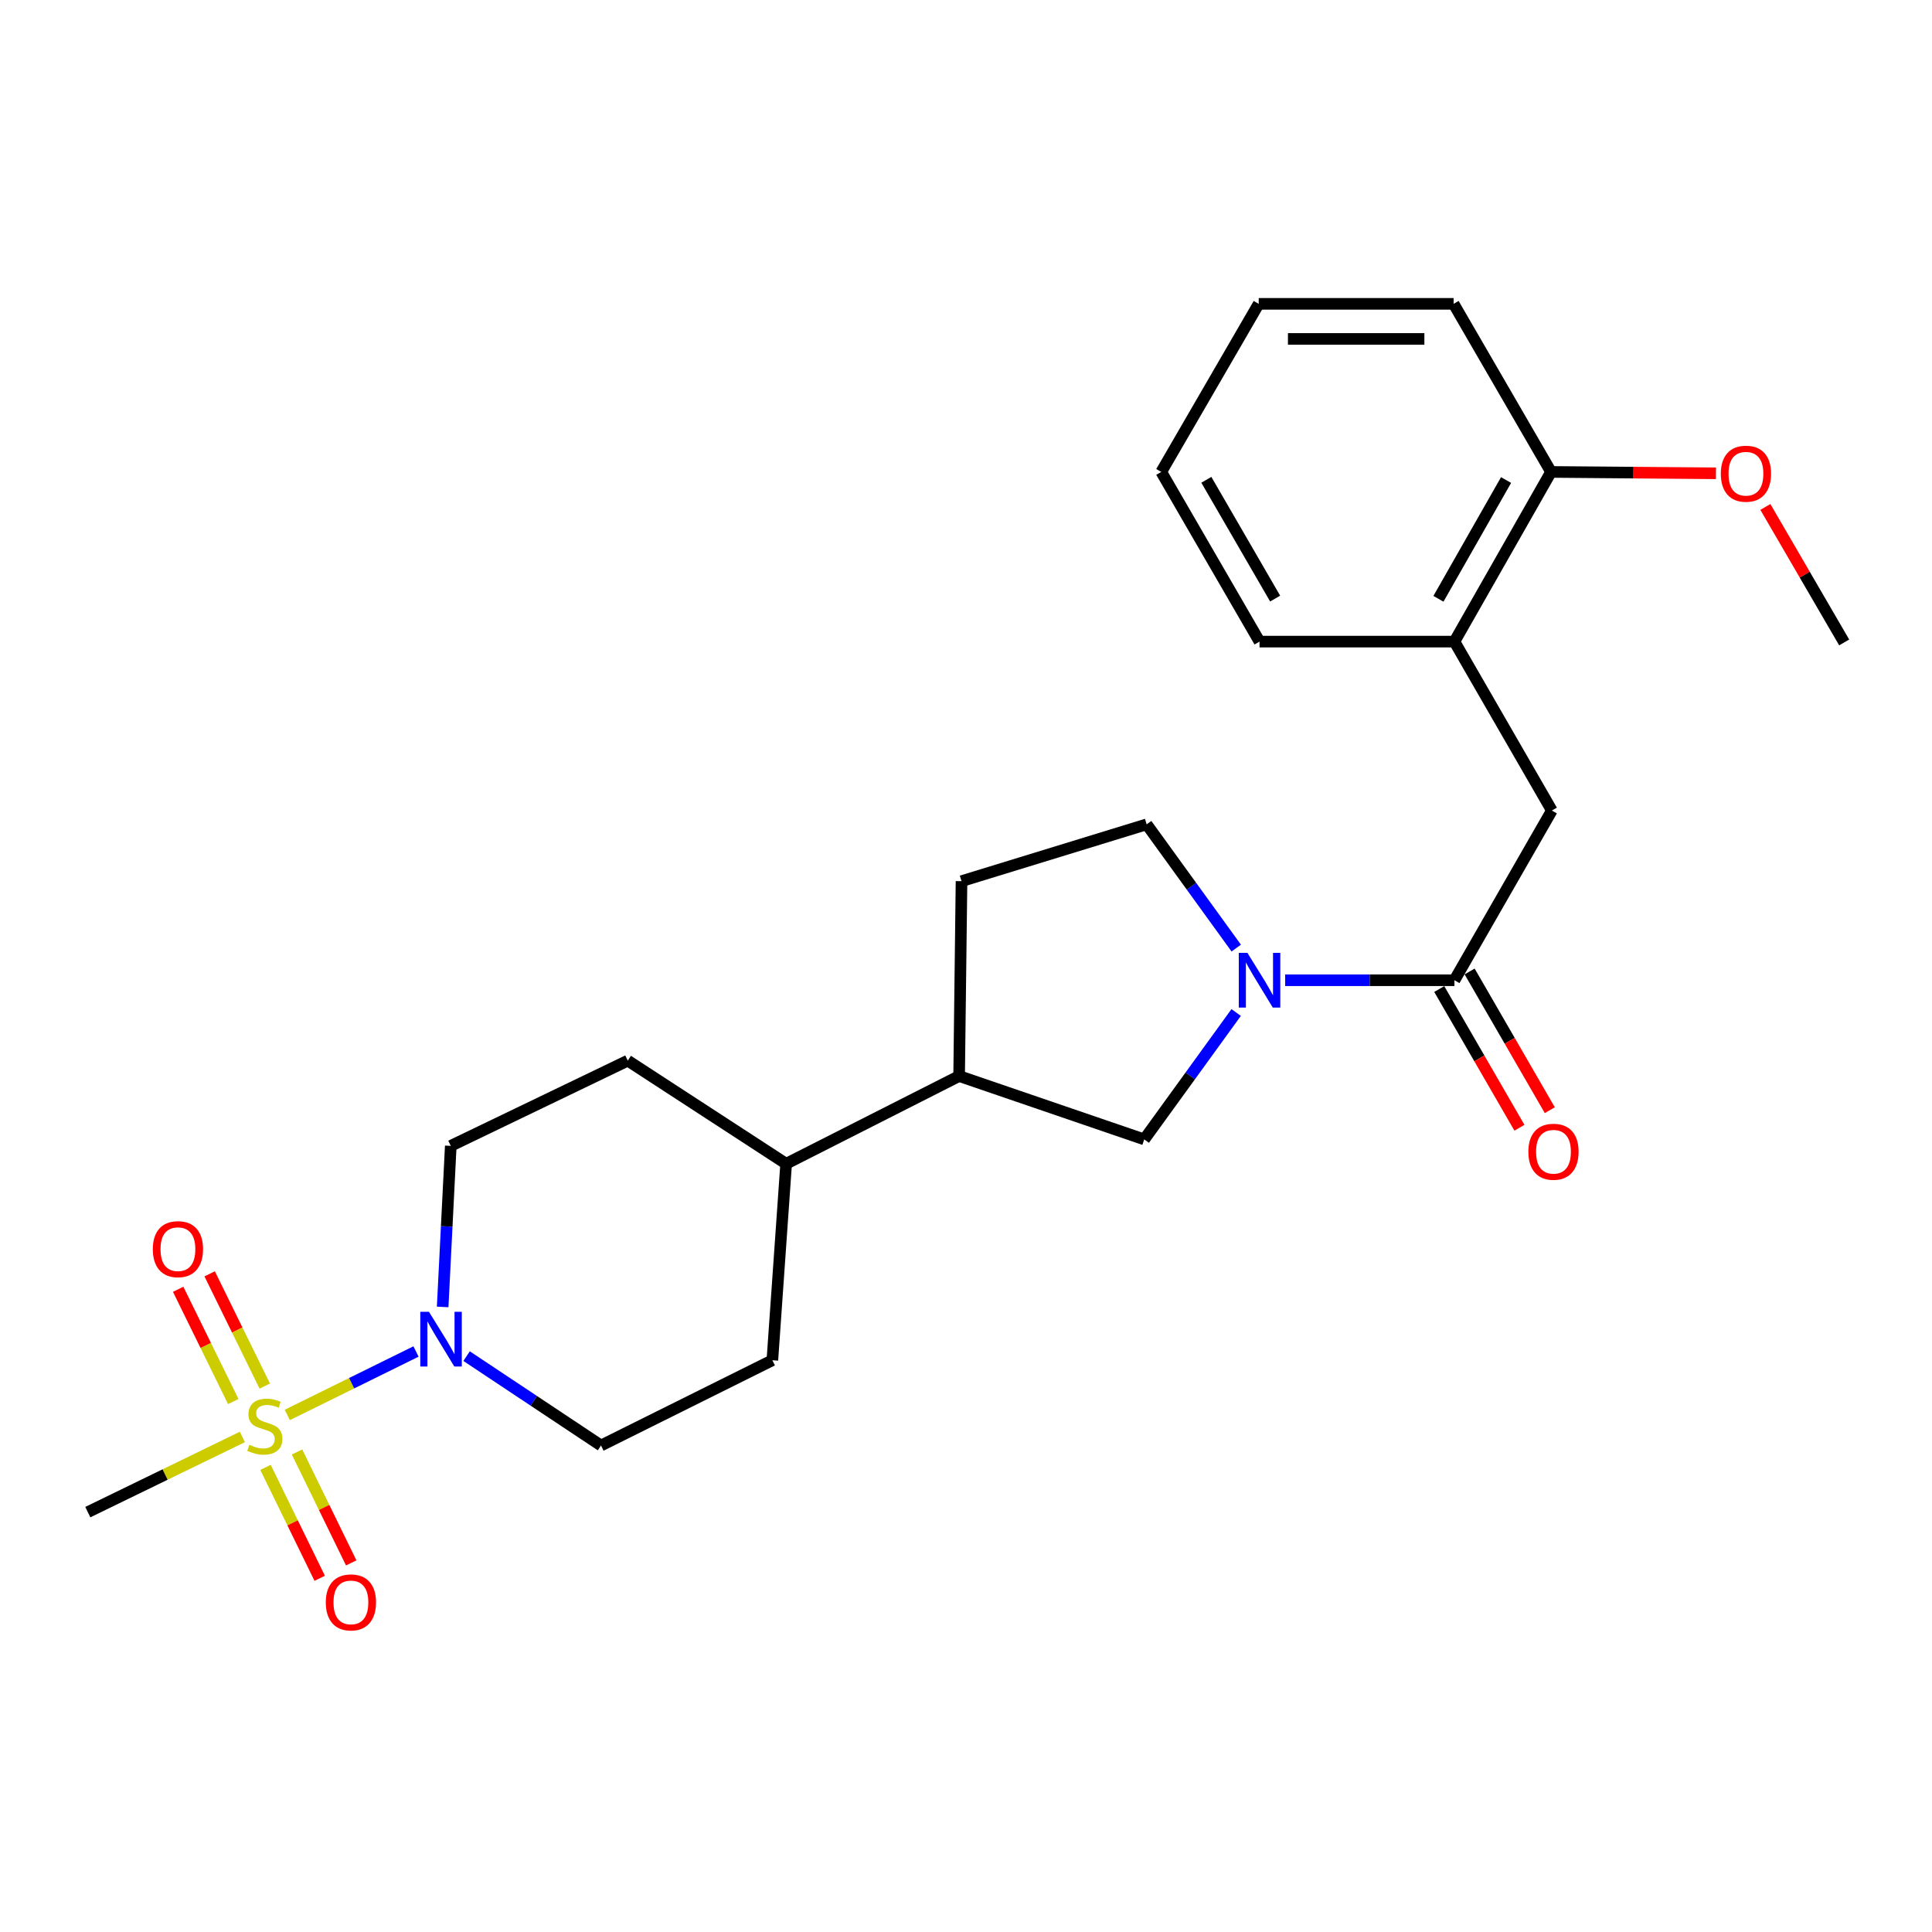 <?xml version='1.0' encoding='iso-8859-1'?>
<svg version='1.1' baseProfile='full'
              xmlns='http://www.w3.org/2000/svg'
                      xmlns:rdkit='http://www.rdkit.org/xml'
                      xmlns:xlink='http://www.w3.org/1999/xlink'
                  xml:space='preserve'
width='1000px' height='1000px' viewBox='0 0 1000 1000'>
<!-- END OF HEADER -->
<rect style='opacity:1.0;fill:#FFFFFF;stroke:none' width='1000' height='1000' x='0' y='0'> </rect>
<path class='bond-1' d='M 148.698,732.375 L 182.012,715.95' style='fill:none;fill-rule:evenodd;stroke:#CCCC00;stroke-width:6px;stroke-linecap:butt;stroke-linejoin:miter;stroke-opacity:1' />
<path class='bond-1' d='M 182.012,715.95 L 215.325,699.526' style='fill:none;fill-rule:evenodd;stroke:#0000FF;stroke-width:6px;stroke-linecap:butt;stroke-linejoin:miter;stroke-opacity:1' />
<path class='bond-5' d='M 137.041,717.433 L 122.779,688.382' style='fill:none;fill-rule:evenodd;stroke:#CCCC00;stroke-width:6px;stroke-linecap:butt;stroke-linejoin:miter;stroke-opacity:1' />
<path class='bond-5' d='M 122.779,688.382 L 108.517,659.331' style='fill:none;fill-rule:evenodd;stroke:#FF0000;stroke-width:6px;stroke-linecap:butt;stroke-linejoin:miter;stroke-opacity:1' />
<path class='bond-5' d='M 120.742,725.434 L 106.48,696.383' style='fill:none;fill-rule:evenodd;stroke:#CCCC00;stroke-width:6px;stroke-linecap:butt;stroke-linejoin:miter;stroke-opacity:1' />
<path class='bond-5' d='M 106.48,696.383 L 92.219,667.332' style='fill:none;fill-rule:evenodd;stroke:#FF0000;stroke-width:6px;stroke-linecap:butt;stroke-linejoin:miter;stroke-opacity:1' />
<path class='bond-6' d='M 137.427,759.508 L 151.451,788.216' style='fill:none;fill-rule:evenodd;stroke:#CCCC00;stroke-width:6px;stroke-linecap:butt;stroke-linejoin:miter;stroke-opacity:1' />
<path class='bond-6' d='M 151.451,788.216 L 165.475,816.924' style='fill:none;fill-rule:evenodd;stroke:#FF0000;stroke-width:6px;stroke-linecap:butt;stroke-linejoin:miter;stroke-opacity:1' />
<path class='bond-6' d='M 153.741,751.538 L 167.765,780.247' style='fill:none;fill-rule:evenodd;stroke:#CCCC00;stroke-width:6px;stroke-linecap:butt;stroke-linejoin:miter;stroke-opacity:1' />
<path class='bond-6' d='M 167.765,780.247 L 181.789,808.955' style='fill:none;fill-rule:evenodd;stroke:#FF0000;stroke-width:6px;stroke-linecap:butt;stroke-linejoin:miter;stroke-opacity:1' />
<path class='bond-18' d='M 125.449,743.761 L 85.452,763.215' style='fill:none;fill-rule:evenodd;stroke:#CCCC00;stroke-width:6px;stroke-linecap:butt;stroke-linejoin:miter;stroke-opacity:1' />
<path class='bond-18' d='M 85.452,763.215 L 45.455,782.67' style='fill:none;fill-rule:evenodd;stroke:#000000;stroke-width:6px;stroke-linecap:butt;stroke-linejoin:miter;stroke-opacity:1' />
<path class='bond-0' d='M 639.833,524.076 L 616.045,556.915' style='fill:none;fill-rule:evenodd;stroke:#0000FF;stroke-width:6px;stroke-linecap:butt;stroke-linejoin:miter;stroke-opacity:1' />
<path class='bond-0' d='M 616.045,556.915 L 592.257,589.754' style='fill:none;fill-rule:evenodd;stroke:#000000;stroke-width:6px;stroke-linecap:butt;stroke-linejoin:miter;stroke-opacity:1' />
<path class='bond-2' d='M 665.194,507.373 L 709.004,507.373' style='fill:none;fill-rule:evenodd;stroke:#0000FF;stroke-width:6px;stroke-linecap:butt;stroke-linejoin:miter;stroke-opacity:1' />
<path class='bond-2' d='M 709.004,507.373 L 752.813,507.373' style='fill:none;fill-rule:evenodd;stroke:#000000;stroke-width:6px;stroke-linecap:butt;stroke-linejoin:miter;stroke-opacity:1' />
<path class='bond-26' d='M 639.877,490.722 L 616.692,458.699' style='fill:none;fill-rule:evenodd;stroke:#0000FF;stroke-width:6px;stroke-linecap:butt;stroke-linejoin:miter;stroke-opacity:1' />
<path class='bond-26' d='M 616.692,458.699 L 593.508,426.676' style='fill:none;fill-rule:evenodd;stroke:#000000;stroke-width:6px;stroke-linecap:butt;stroke-linejoin:miter;stroke-opacity:1' />
<path class='bond-10' d='M 229.122,676.473 L 231.219,634.788' style='fill:none;fill-rule:evenodd;stroke:#0000FF;stroke-width:6px;stroke-linecap:butt;stroke-linejoin:miter;stroke-opacity:1' />
<path class='bond-10' d='M 231.219,634.788 L 233.317,593.103' style='fill:none;fill-rule:evenodd;stroke:#000000;stroke-width:6px;stroke-linecap:butt;stroke-linejoin:miter;stroke-opacity:1' />
<path class='bond-11' d='M 241.509,701.931 L 276.294,725.062' style='fill:none;fill-rule:evenodd;stroke:#0000FF;stroke-width:6px;stroke-linecap:butt;stroke-linejoin:miter;stroke-opacity:1' />
<path class='bond-11' d='M 276.294,725.062 L 311.078,748.192' style='fill:none;fill-rule:evenodd;stroke:#000000;stroke-width:6px;stroke-linecap:butt;stroke-linejoin:miter;stroke-opacity:1' />
<path class='bond-4' d='M 752.813,507.373 L 803.239,419.524' style='fill:none;fill-rule:evenodd;stroke:#000000;stroke-width:6px;stroke-linecap:butt;stroke-linejoin:miter;stroke-opacity:1' />
<path class='bond-12' d='M 744.953,511.916 L 765.706,547.818' style='fill:none;fill-rule:evenodd;stroke:#000000;stroke-width:6px;stroke-linecap:butt;stroke-linejoin:miter;stroke-opacity:1' />
<path class='bond-12' d='M 765.706,547.818 L 786.459,583.721' style='fill:none;fill-rule:evenodd;stroke:#FF0000;stroke-width:6px;stroke-linecap:butt;stroke-linejoin:miter;stroke-opacity:1' />
<path class='bond-12' d='M 760.673,502.829 L 781.426,538.732' style='fill:none;fill-rule:evenodd;stroke:#000000;stroke-width:6px;stroke-linecap:butt;stroke-linejoin:miter;stroke-opacity:1' />
<path class='bond-12' d='M 781.426,538.732 L 802.178,574.634' style='fill:none;fill-rule:evenodd;stroke:#FF0000;stroke-width:6px;stroke-linecap:butt;stroke-linejoin:miter;stroke-opacity:1' />
<path class='bond-3' d='M 592.257,589.754 L 496.439,556.961' style='fill:none;fill-rule:evenodd;stroke:#000000;stroke-width:6px;stroke-linecap:butt;stroke-linejoin:miter;stroke-opacity:1' />
<path class='bond-8' d='M 803.239,419.524 L 752.813,332.099' style='fill:none;fill-rule:evenodd;stroke:#000000;stroke-width:6px;stroke-linecap:butt;stroke-linejoin:miter;stroke-opacity:1' />
<path class='bond-7' d='M 496.439,556.961 L 406.906,602.353' style='fill:none;fill-rule:evenodd;stroke:#000000;stroke-width:6px;stroke-linecap:butt;stroke-linejoin:miter;stroke-opacity:1' />
<path class='bond-15' d='M 496.439,556.961 L 497.68,456.09' style='fill:none;fill-rule:evenodd;stroke:#000000;stroke-width:6px;stroke-linecap:butt;stroke-linejoin:miter;stroke-opacity:1' />
<path class='bond-14' d='M 752.813,332.099 L 802.815,244.27' style='fill:none;fill-rule:evenodd;stroke:#000000;stroke-width:6px;stroke-linecap:butt;stroke-linejoin:miter;stroke-opacity:1' />
<path class='bond-14' d='M 744.535,309.941 L 779.536,248.462' style='fill:none;fill-rule:evenodd;stroke:#000000;stroke-width:6px;stroke-linecap:butt;stroke-linejoin:miter;stroke-opacity:1' />
<path class='bond-20' d='M 752.813,332.099 L 651.932,332.099' style='fill:none;fill-rule:evenodd;stroke:#000000;stroke-width:6px;stroke-linecap:butt;stroke-linejoin:miter;stroke-opacity:1' />
<path class='bond-9' d='M 593.508,426.676 L 497.68,456.09' style='fill:none;fill-rule:evenodd;stroke:#000000;stroke-width:6px;stroke-linecap:butt;stroke-linejoin:miter;stroke-opacity:1' />
<path class='bond-17' d='M 233.317,593.103 L 324.938,548.992' style='fill:none;fill-rule:evenodd;stroke:#000000;stroke-width:6px;stroke-linecap:butt;stroke-linejoin:miter;stroke-opacity:1' />
<path class='bond-16' d='M 311.078,748.192 L 399.774,704.061' style='fill:none;fill-rule:evenodd;stroke:#000000;stroke-width:6px;stroke-linecap:butt;stroke-linejoin:miter;stroke-opacity:1' />
<path class='bond-13' d='M 406.906,602.353 L 399.774,704.061' style='fill:none;fill-rule:evenodd;stroke:#000000;stroke-width:6px;stroke-linecap:butt;stroke-linejoin:miter;stroke-opacity:1' />
<path class='bond-25' d='M 406.906,602.353 L 324.938,548.992' style='fill:none;fill-rule:evenodd;stroke:#000000;stroke-width:6px;stroke-linecap:butt;stroke-linejoin:miter;stroke-opacity:1' />
<path class='bond-19' d='M 802.815,244.27 L 845.495,244.625' style='fill:none;fill-rule:evenodd;stroke:#000000;stroke-width:6px;stroke-linecap:butt;stroke-linejoin:miter;stroke-opacity:1' />
<path class='bond-19' d='M 845.495,244.625 L 888.174,244.979' style='fill:none;fill-rule:evenodd;stroke:#FF0000;stroke-width:6px;stroke-linecap:butt;stroke-linejoin:miter;stroke-opacity:1' />
<path class='bond-21' d='M 802.815,244.27 L 752.39,157.269' style='fill:none;fill-rule:evenodd;stroke:#000000;stroke-width:6px;stroke-linecap:butt;stroke-linejoin:miter;stroke-opacity:1' />
<path class='bond-22' d='M 913.753,262.396 L 934.149,297.459' style='fill:none;fill-rule:evenodd;stroke:#FF0000;stroke-width:6px;stroke-linecap:butt;stroke-linejoin:miter;stroke-opacity:1' />
<path class='bond-22' d='M 934.149,297.459 L 954.545,332.523' style='fill:none;fill-rule:evenodd;stroke:#000000;stroke-width:6px;stroke-linecap:butt;stroke-linejoin:miter;stroke-opacity:1' />
<path class='bond-23' d='M 651.932,332.099 L 601.063,244.27' style='fill:none;fill-rule:evenodd;stroke:#000000;stroke-width:6px;stroke-linecap:butt;stroke-linejoin:miter;stroke-opacity:1' />
<path class='bond-23' d='M 660.013,309.825 L 624.405,248.345' style='fill:none;fill-rule:evenodd;stroke:#000000;stroke-width:6px;stroke-linecap:butt;stroke-linejoin:miter;stroke-opacity:1' />
<path class='bond-27' d='M 752.39,157.269 L 651.508,157.269' style='fill:none;fill-rule:evenodd;stroke:#000000;stroke-width:6px;stroke-linecap:butt;stroke-linejoin:miter;stroke-opacity:1' />
<path class='bond-27' d='M 737.257,175.426 L 666.641,175.426' style='fill:none;fill-rule:evenodd;stroke:#000000;stroke-width:6px;stroke-linecap:butt;stroke-linejoin:miter;stroke-opacity:1' />
<path class='bond-24' d='M 601.063,244.27 L 651.508,157.269' style='fill:none;fill-rule:evenodd;stroke:#000000;stroke-width:6px;stroke-linecap:butt;stroke-linejoin:miter;stroke-opacity:1' />
<path  class='atom-0' d='M 129.076 747.825
Q 129.396 747.945, 130.716 748.505
Q 132.036 749.065, 133.476 749.425
Q 134.956 749.745, 136.396 749.745
Q 139.076 749.745, 140.636 748.465
Q 142.196 747.145, 142.196 744.865
Q 142.196 743.305, 141.396 742.345
Q 140.636 741.385, 139.436 740.865
Q 138.236 740.345, 136.236 739.745
Q 133.716 738.985, 132.196 738.265
Q 130.716 737.545, 129.636 736.025
Q 128.596 734.505, 128.596 731.945
Q 128.596 728.385, 130.996 726.185
Q 133.436 723.985, 138.236 723.985
Q 141.516 723.985, 145.236 725.545
L 144.316 728.625
Q 140.916 727.225, 138.356 727.225
Q 135.596 727.225, 134.076 728.385
Q 132.556 729.505, 132.596 731.465
Q 132.596 732.985, 133.356 733.905
Q 134.156 734.825, 135.276 735.345
Q 136.436 735.865, 138.356 736.465
Q 140.916 737.265, 142.436 738.065
Q 143.956 738.865, 145.036 740.505
Q 146.156 742.105, 146.156 744.865
Q 146.156 748.785, 143.516 750.905
Q 140.916 752.985, 136.556 752.985
Q 134.036 752.985, 132.116 752.425
Q 130.236 751.905, 127.996 750.985
L 129.076 747.825
' fill='#CCCC00'/>
<path  class='atom-1' d='M 645.672 493.213
L 654.952 508.213
Q 655.872 509.693, 657.352 512.373
Q 658.832 515.053, 658.912 515.213
L 658.912 493.213
L 662.672 493.213
L 662.672 521.533
L 658.792 521.533
L 648.832 505.133
Q 647.672 503.213, 646.432 501.013
Q 645.232 498.813, 644.872 498.133
L 644.872 521.533
L 641.192 521.533
L 641.192 493.213
L 645.672 493.213
' fill='#0000FF'/>
<path  class='atom-2' d='M 222.023 678.977
L 231.303 693.977
Q 232.223 695.457, 233.703 698.137
Q 235.183 700.817, 235.263 700.977
L 235.263 678.977
L 239.023 678.977
L 239.023 707.297
L 235.143 707.297
L 225.183 690.897
Q 224.023 688.977, 222.783 686.777
Q 221.583 684.577, 221.223 683.897
L 221.223 707.297
L 217.543 707.297
L 217.543 678.977
L 222.023 678.977
' fill='#0000FF'/>
<path  class='atom-6' d='M 79.097 646.564
Q 79.097 639.764, 82.457 635.964
Q 85.817 632.164, 92.097 632.164
Q 98.377 632.164, 101.737 635.964
Q 105.097 639.764, 105.097 646.564
Q 105.097 653.444, 101.697 657.364
Q 98.297 661.244, 92.097 661.244
Q 85.857 661.244, 82.457 657.364
Q 79.097 653.484, 79.097 646.564
M 92.097 658.044
Q 96.417 658.044, 98.737 655.164
Q 101.097 652.244, 101.097 646.564
Q 101.097 641.004, 98.737 638.204
Q 96.417 635.364, 92.097 635.364
Q 87.777 635.364, 85.417 638.164
Q 83.097 640.964, 83.097 646.564
Q 83.097 652.284, 85.417 655.164
Q 87.777 658.044, 92.097 658.044
' fill='#FF0000'/>
<path  class='atom-7' d='M 168.631 829.393
Q 168.631 822.593, 171.991 818.793
Q 175.351 814.993, 181.631 814.993
Q 187.911 814.993, 191.271 818.793
Q 194.631 822.593, 194.631 829.393
Q 194.631 836.273, 191.231 840.193
Q 187.831 844.073, 181.631 844.073
Q 175.391 844.073, 171.991 840.193
Q 168.631 836.313, 168.631 829.393
M 181.631 840.873
Q 185.951 840.873, 188.271 837.993
Q 190.631 835.073, 190.631 829.393
Q 190.631 823.833, 188.271 821.033
Q 185.951 818.193, 181.631 818.193
Q 177.311 818.193, 174.951 820.993
Q 172.631 823.793, 172.631 829.393
Q 172.631 835.113, 174.951 837.993
Q 177.311 840.873, 181.631 840.873
' fill='#FF0000'/>
<path  class='atom-13' d='M 791.076 596.138
Q 791.076 589.338, 794.436 585.538
Q 797.796 581.738, 804.076 581.738
Q 810.356 581.738, 813.716 585.538
Q 817.076 589.338, 817.076 596.138
Q 817.076 603.018, 813.676 606.938
Q 810.276 610.818, 804.076 610.818
Q 797.836 610.818, 794.436 606.938
Q 791.076 603.058, 791.076 596.138
M 804.076 607.618
Q 808.396 607.618, 810.716 604.738
Q 813.076 601.818, 813.076 596.138
Q 813.076 590.578, 810.716 587.778
Q 808.396 584.938, 804.076 584.938
Q 799.756 584.938, 797.396 587.738
Q 795.076 590.538, 795.076 596.138
Q 795.076 601.858, 797.396 604.738
Q 799.756 607.618, 804.076 607.618
' fill='#FF0000'/>
<path  class='atom-20' d='M 890.696 245.188
Q 890.696 238.388, 894.056 234.588
Q 897.416 230.788, 903.696 230.788
Q 909.976 230.788, 913.336 234.588
Q 916.696 238.388, 916.696 245.188
Q 916.696 252.068, 913.296 255.988
Q 909.896 259.868, 903.696 259.868
Q 897.456 259.868, 894.056 255.988
Q 890.696 252.108, 890.696 245.188
M 903.696 256.668
Q 908.016 256.668, 910.336 253.788
Q 912.696 250.868, 912.696 245.188
Q 912.696 239.628, 910.336 236.828
Q 908.016 233.988, 903.696 233.988
Q 899.376 233.988, 897.016 236.788
Q 894.696 239.588, 894.696 245.188
Q 894.696 250.908, 897.016 253.788
Q 899.376 256.668, 903.696 256.668
' fill='#FF0000'/>
</svg>

